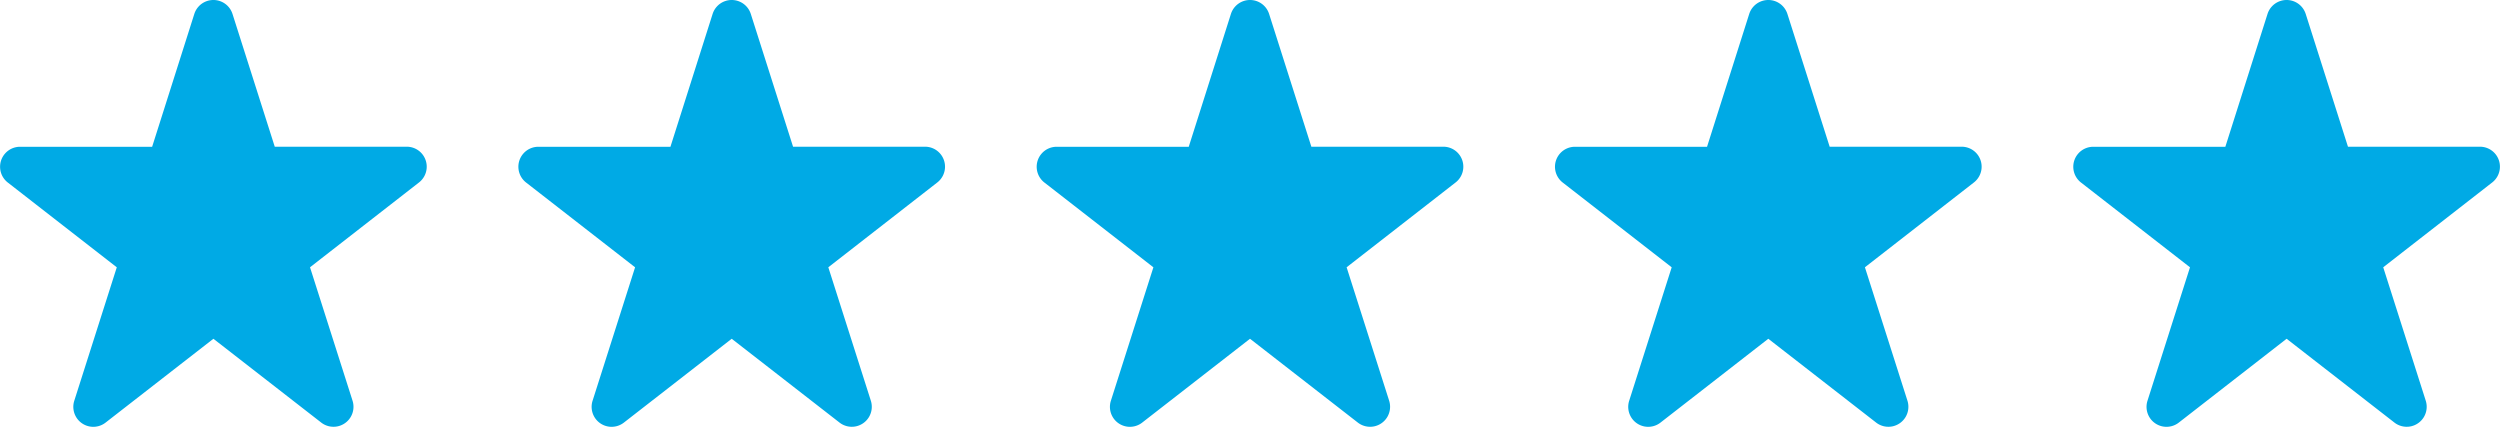 <svg xmlns="http://www.w3.org/2000/svg" width="217.055" height="37.056" viewBox="0 0 217.055 37.056">
  <g id="Gruppe_1" data-name="Gruppe 1" transform="translate(-1946 -551.94)">
    <path id="star-sharp-solid" d="M23.855,12.738H35.319a1.734,1.734,0,0,1,1.064,3.1l-9.467,7.368,3.691,11.58a1.736,1.736,0,0,1-2.721,1.9l-9.358-7.274L9.17,36.688a1.734,1.734,0,0,1-2.719-1.9l3.689-11.58L.671,15.843a1.735,1.735,0,0,1,1.066-3.1H13.209L16.871,1.21a1.74,1.74,0,0,1,3.315,0Z" transform="translate(1946 551.94)" fill="#00aae5"/>
    <path id="star-sharp-solid-2" data-name="star-sharp-solid" d="M23.855,12.738H35.319a1.734,1.734,0,0,1,1.064,3.1l-9.467,7.368,3.691,11.58a1.736,1.736,0,0,1-2.721,1.9l-9.358-7.274L9.17,36.688a1.734,1.734,0,0,1-2.719-1.9l3.689-11.58L.671,15.843a1.735,1.735,0,0,1,1.066-3.1H13.209L16.871,1.21a1.74,1.74,0,0,1,3.315,0Z" transform="translate(1991 551.94)" fill="#00aae5"/>
    <path id="star-sharp-solid-3" data-name="star-sharp-solid" d="M23.855,12.738H35.319a1.734,1.734,0,0,1,1.064,3.1l-9.467,7.368,3.691,11.58a1.736,1.736,0,0,1-2.721,1.9l-9.358-7.274L9.17,36.688a1.734,1.734,0,0,1-2.719-1.9l3.689-11.58L.671,15.843a1.735,1.735,0,0,1,1.066-3.1H13.209L16.871,1.21a1.74,1.74,0,0,1,3.315,0Z" transform="translate(2036 551.94)" fill="#00aae5"/>
    <path id="star-sharp-solid-4" data-name="star-sharp-solid" d="M23.855,12.738H35.319a1.734,1.734,0,0,1,1.064,3.1l-9.467,7.368,3.691,11.58a1.736,1.736,0,0,1-2.721,1.9l-9.358-7.274L9.17,36.688a1.734,1.734,0,0,1-2.719-1.9l3.689-11.58L.671,15.843a1.735,1.735,0,0,1,1.066-3.1H13.209L16.871,1.21a1.74,1.74,0,0,1,3.315,0Z" transform="translate(2081 551.94)" fill="#00aae5"/>
    <path id="star-sharp-solid-5" data-name="star-sharp-solid" d="M23.855,12.738H35.319a1.734,1.734,0,0,1,1.064,3.1l-9.467,7.368,3.691,11.58a1.736,1.736,0,0,1-2.721,1.9l-9.358-7.274L9.17,36.688a1.734,1.734,0,0,1-2.719-1.9l3.689-11.58L.671,15.843a1.735,1.735,0,0,1,1.066-3.1H13.209L16.871,1.21a1.74,1.74,0,0,1,3.315,0Z" transform="translate(2126 551.94)" fill="#00aae5"/>
  </g>
</svg>
